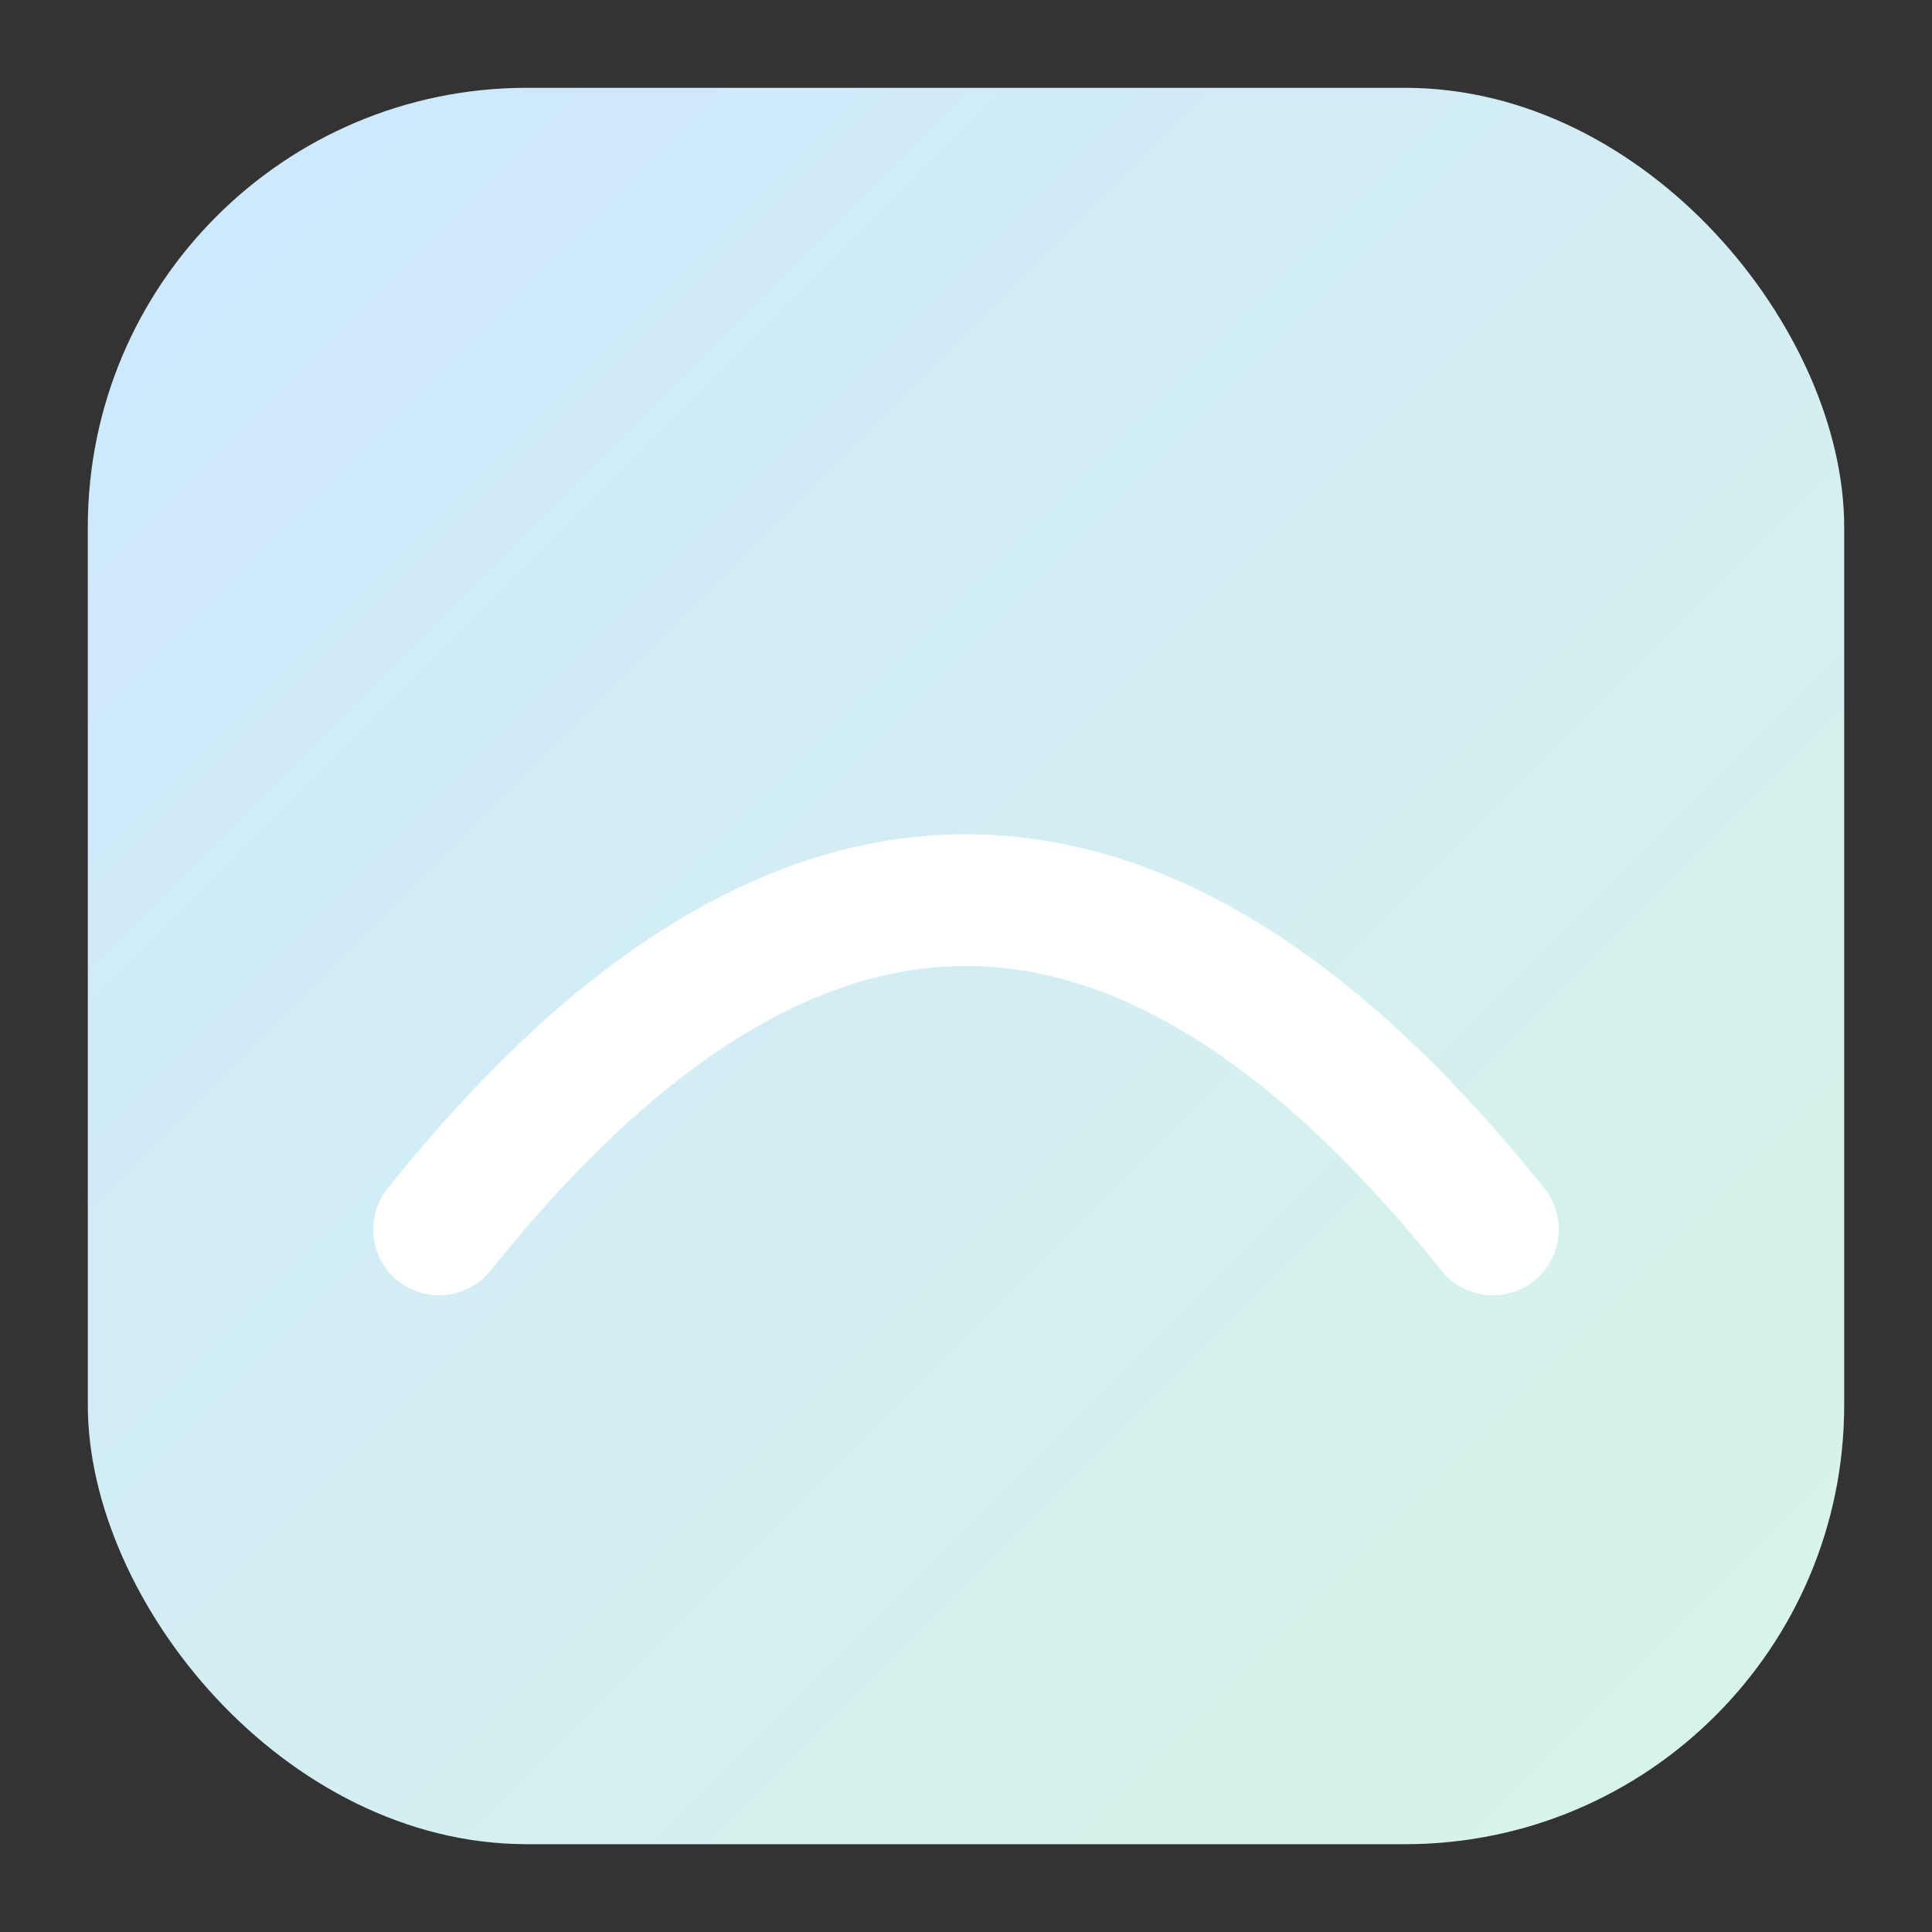 <svg width="44" height="44" viewBox="0 0 44 44" xmlns="http://www.w3.org/2000/svg"><rect x="0" y="0" width="44" height="44" fill="#333333" stroke="none"/><defs><linearGradient id="g" x1="0" y1="0" x2="1" y2="1"><stop offset="0%" stop-color="#cde7ff"/><stop offset="100%" stop-color="#d8f5e6"/></linearGradient></defs><rect x="2" y="2" width="40" height="40" rx="10" fill="url(#g)"/><path d="M10 28 c8 -10 16 -10 24 0" fill="none" stroke="#ffffff" stroke-width="3" stroke-linecap="round"/><title>Children of Burma</title></svg>